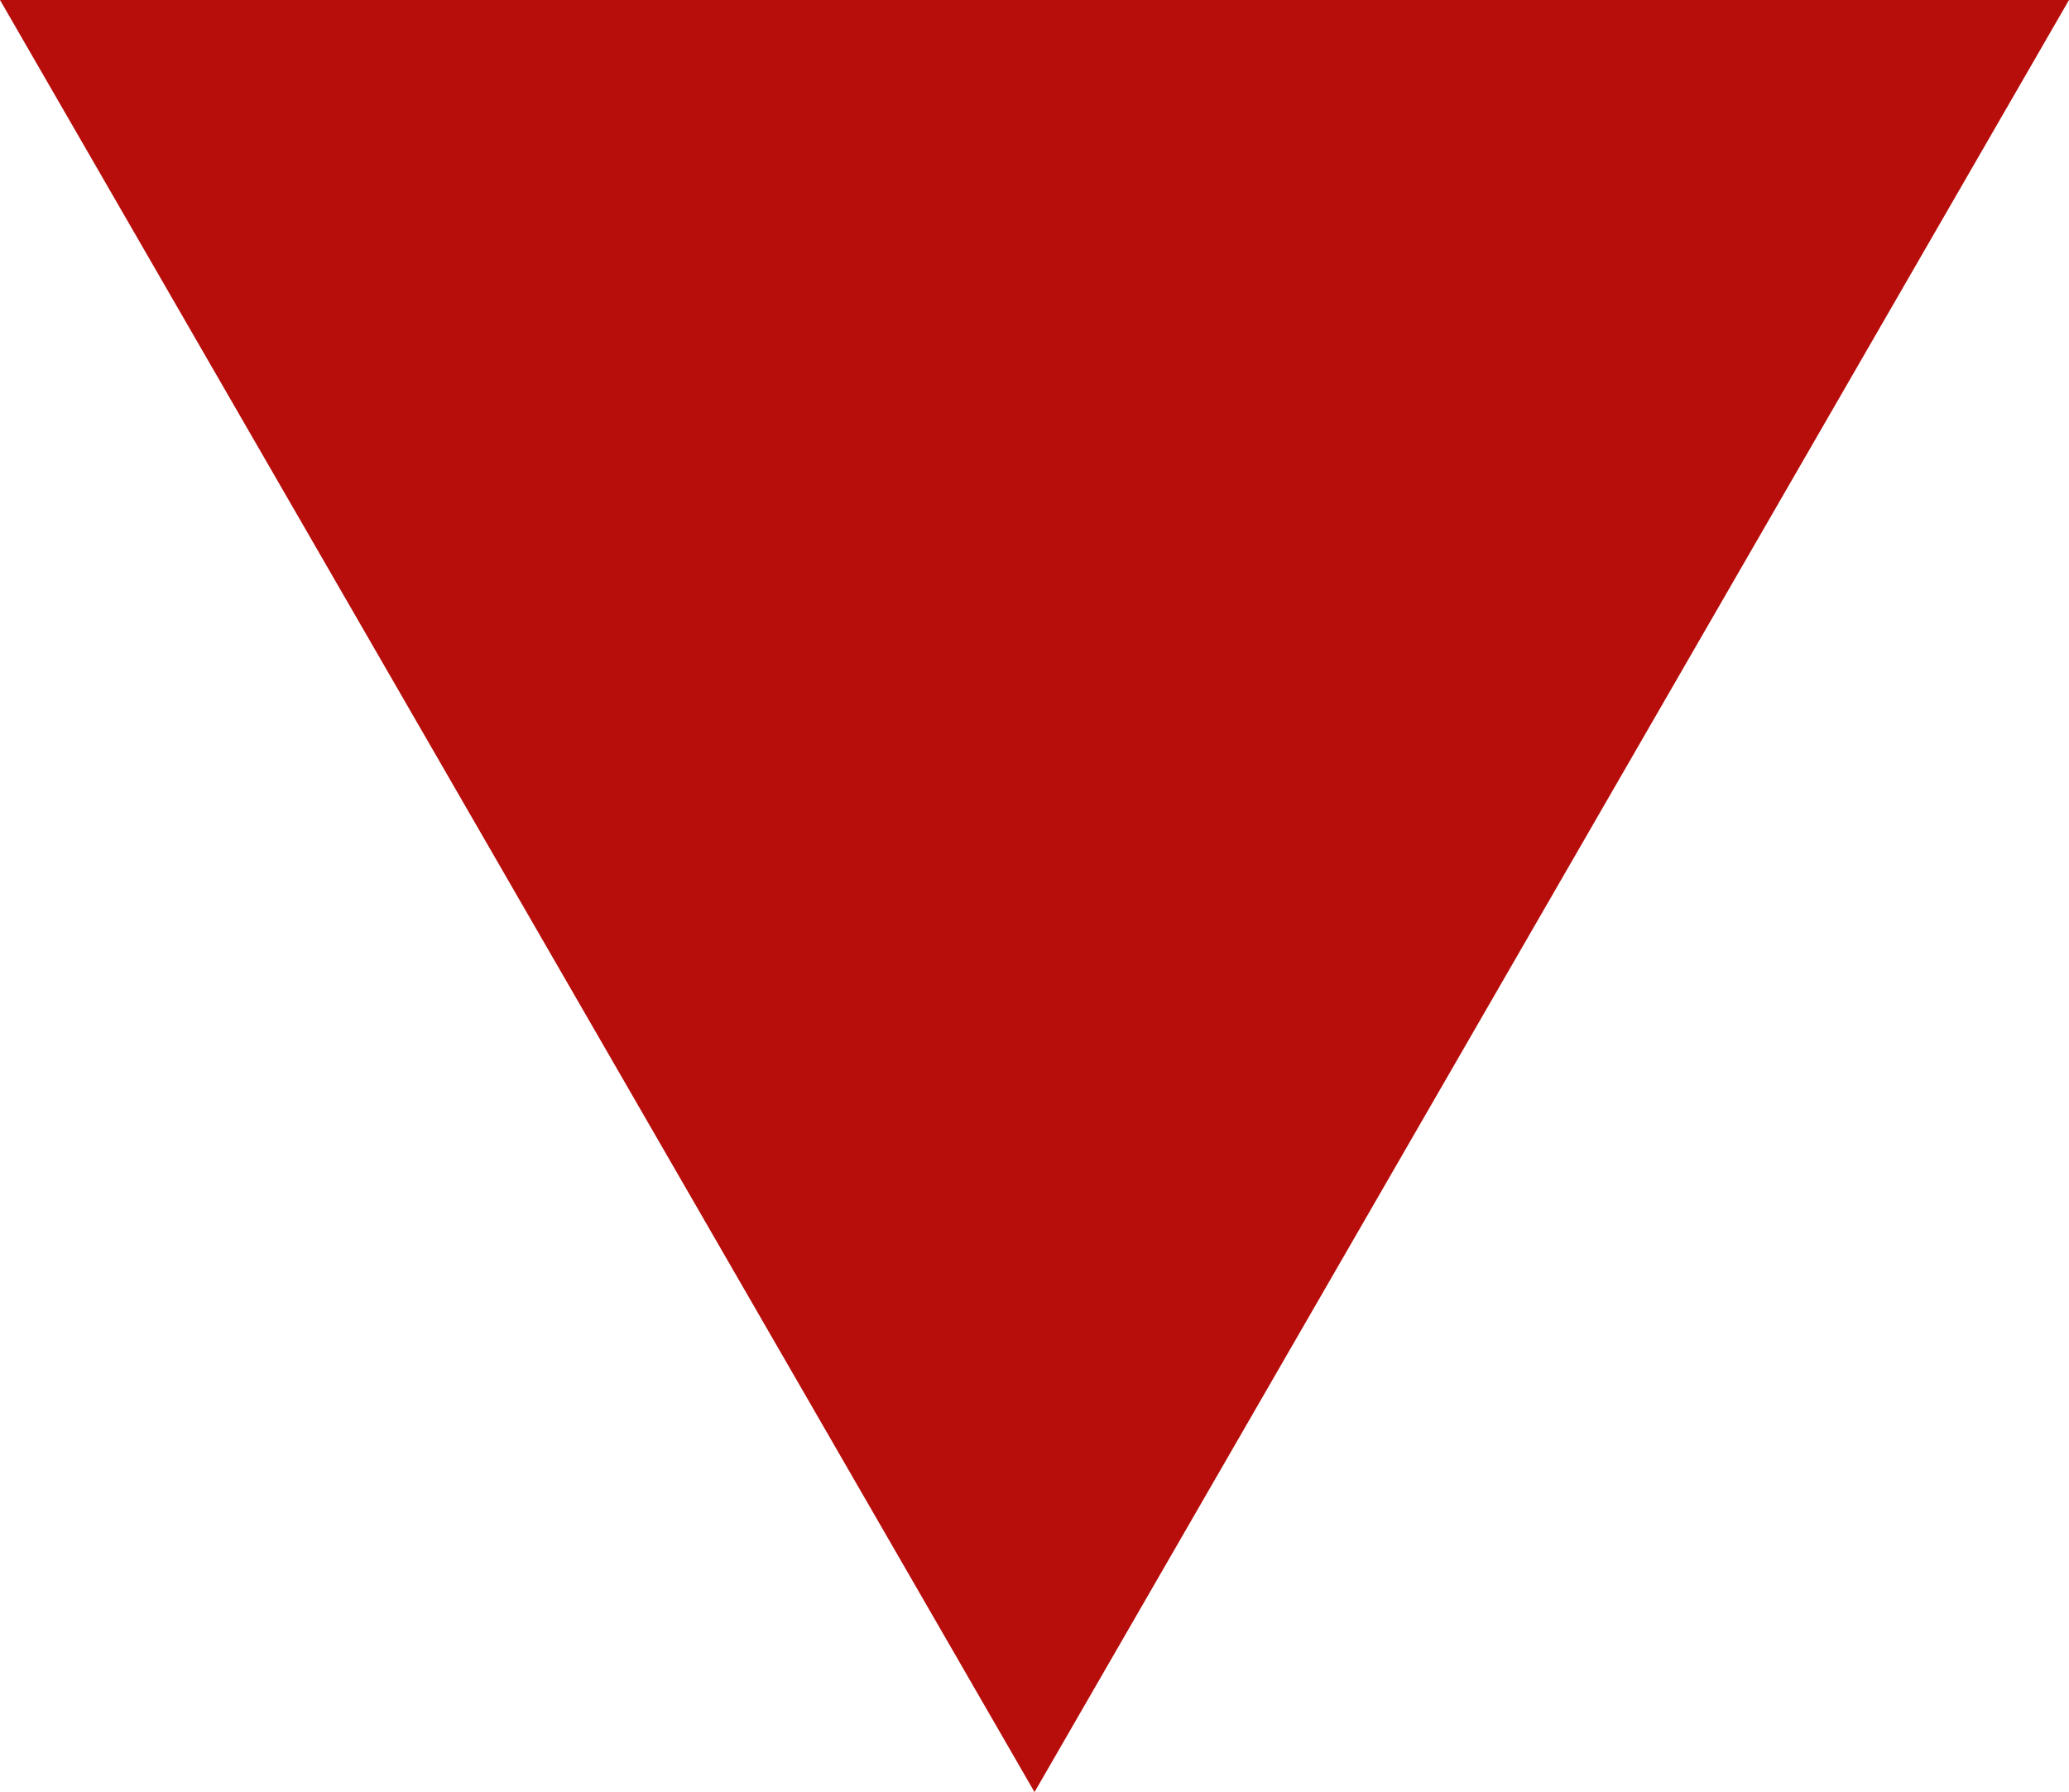 <?xml version="1.0" encoding="utf-8"?>
<!-- Generator: Adobe Illustrator 28.1.0, SVG Export Plug-In . SVG Version: 6.00 Build 0)  -->
<svg version="1.1" id="Ebene_1" xmlns="http://www.w3.org/2000/svg" xmlns:xlink="http://www.w3.org/1999/xlink" x="0px" y="0px"
	 viewBox="0 0 720.75 624.2" style="enable-background:new 0 0 720.75 624.2;" xml:space="preserve">
<style type="text/css">
	.st0{fill-rule:evenodd;clip-rule:evenodd;fill:#B70E0C;}
</style>
<polygon class="st0" points="720.75,0 0,0 360.38,624.2 "/>
</svg>
